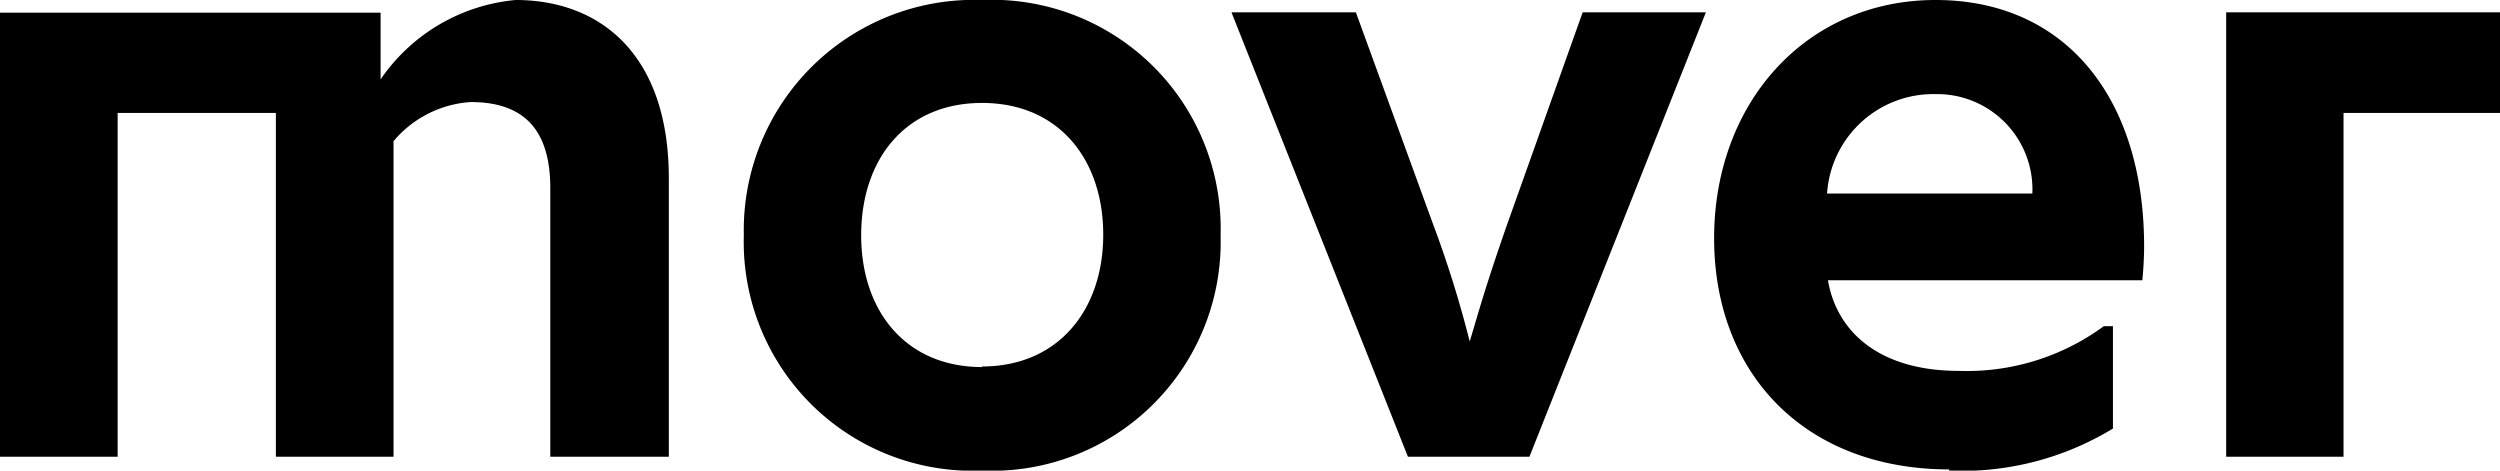 <svg viewBox="0 0 85 16" xmlns="http://www.w3.org/2000/svg"><path d="M75.69.42v15.11h3.99V3.84h5.36V.42zM62.12 6.58a3.62 3.62 0 013.69-3.38 3.24 3.24 0 013.29 3.38zM66.26 16a9.86 9.86 0 005.58-1.43v-3.48h-.31a7.87 7.87 0 01-4.93 1.52c-2.65 0-4.14-1.28-4.45-3.08h10.69s.06-.6.06-1.15C72.9 3.32 70.22 0 65.81 0s-7.53 3.5-7.53 8.1 3.08 7.86 8 7.86M22.74 15.53V6.06c0-4.2-2.32-6.06-5.21-6.06a6.25 6.25 0 00-4.59 2.7V.43H0v15.1h4V3.84h5.38v11.69h4V4.8A3.74 3.74 0 0116 3.47c1.74 0 2.71.86 2.71 2.93v9.13zM33.39 12.46c2.59 0 4.12-1.92 4.12-4.48S36 3.5 33.39 3.5 29.28 5.42 29.28 8s1.52 4.48 4.11 4.48m0-12.48a7.78 7.78 0 018.11 8 7.78 7.78 0 01-8.11 8 7.78 7.78 0 01-8.1-8 7.83 7.83 0 018.1-8M51.25 7.61c-.76 2.17-1 3.08-1.28 4a37.23 37.23 0 00-1.25-4L46.1.42h-4.23l6 15.11H52L58 .42h-4.19z"/></svg>
